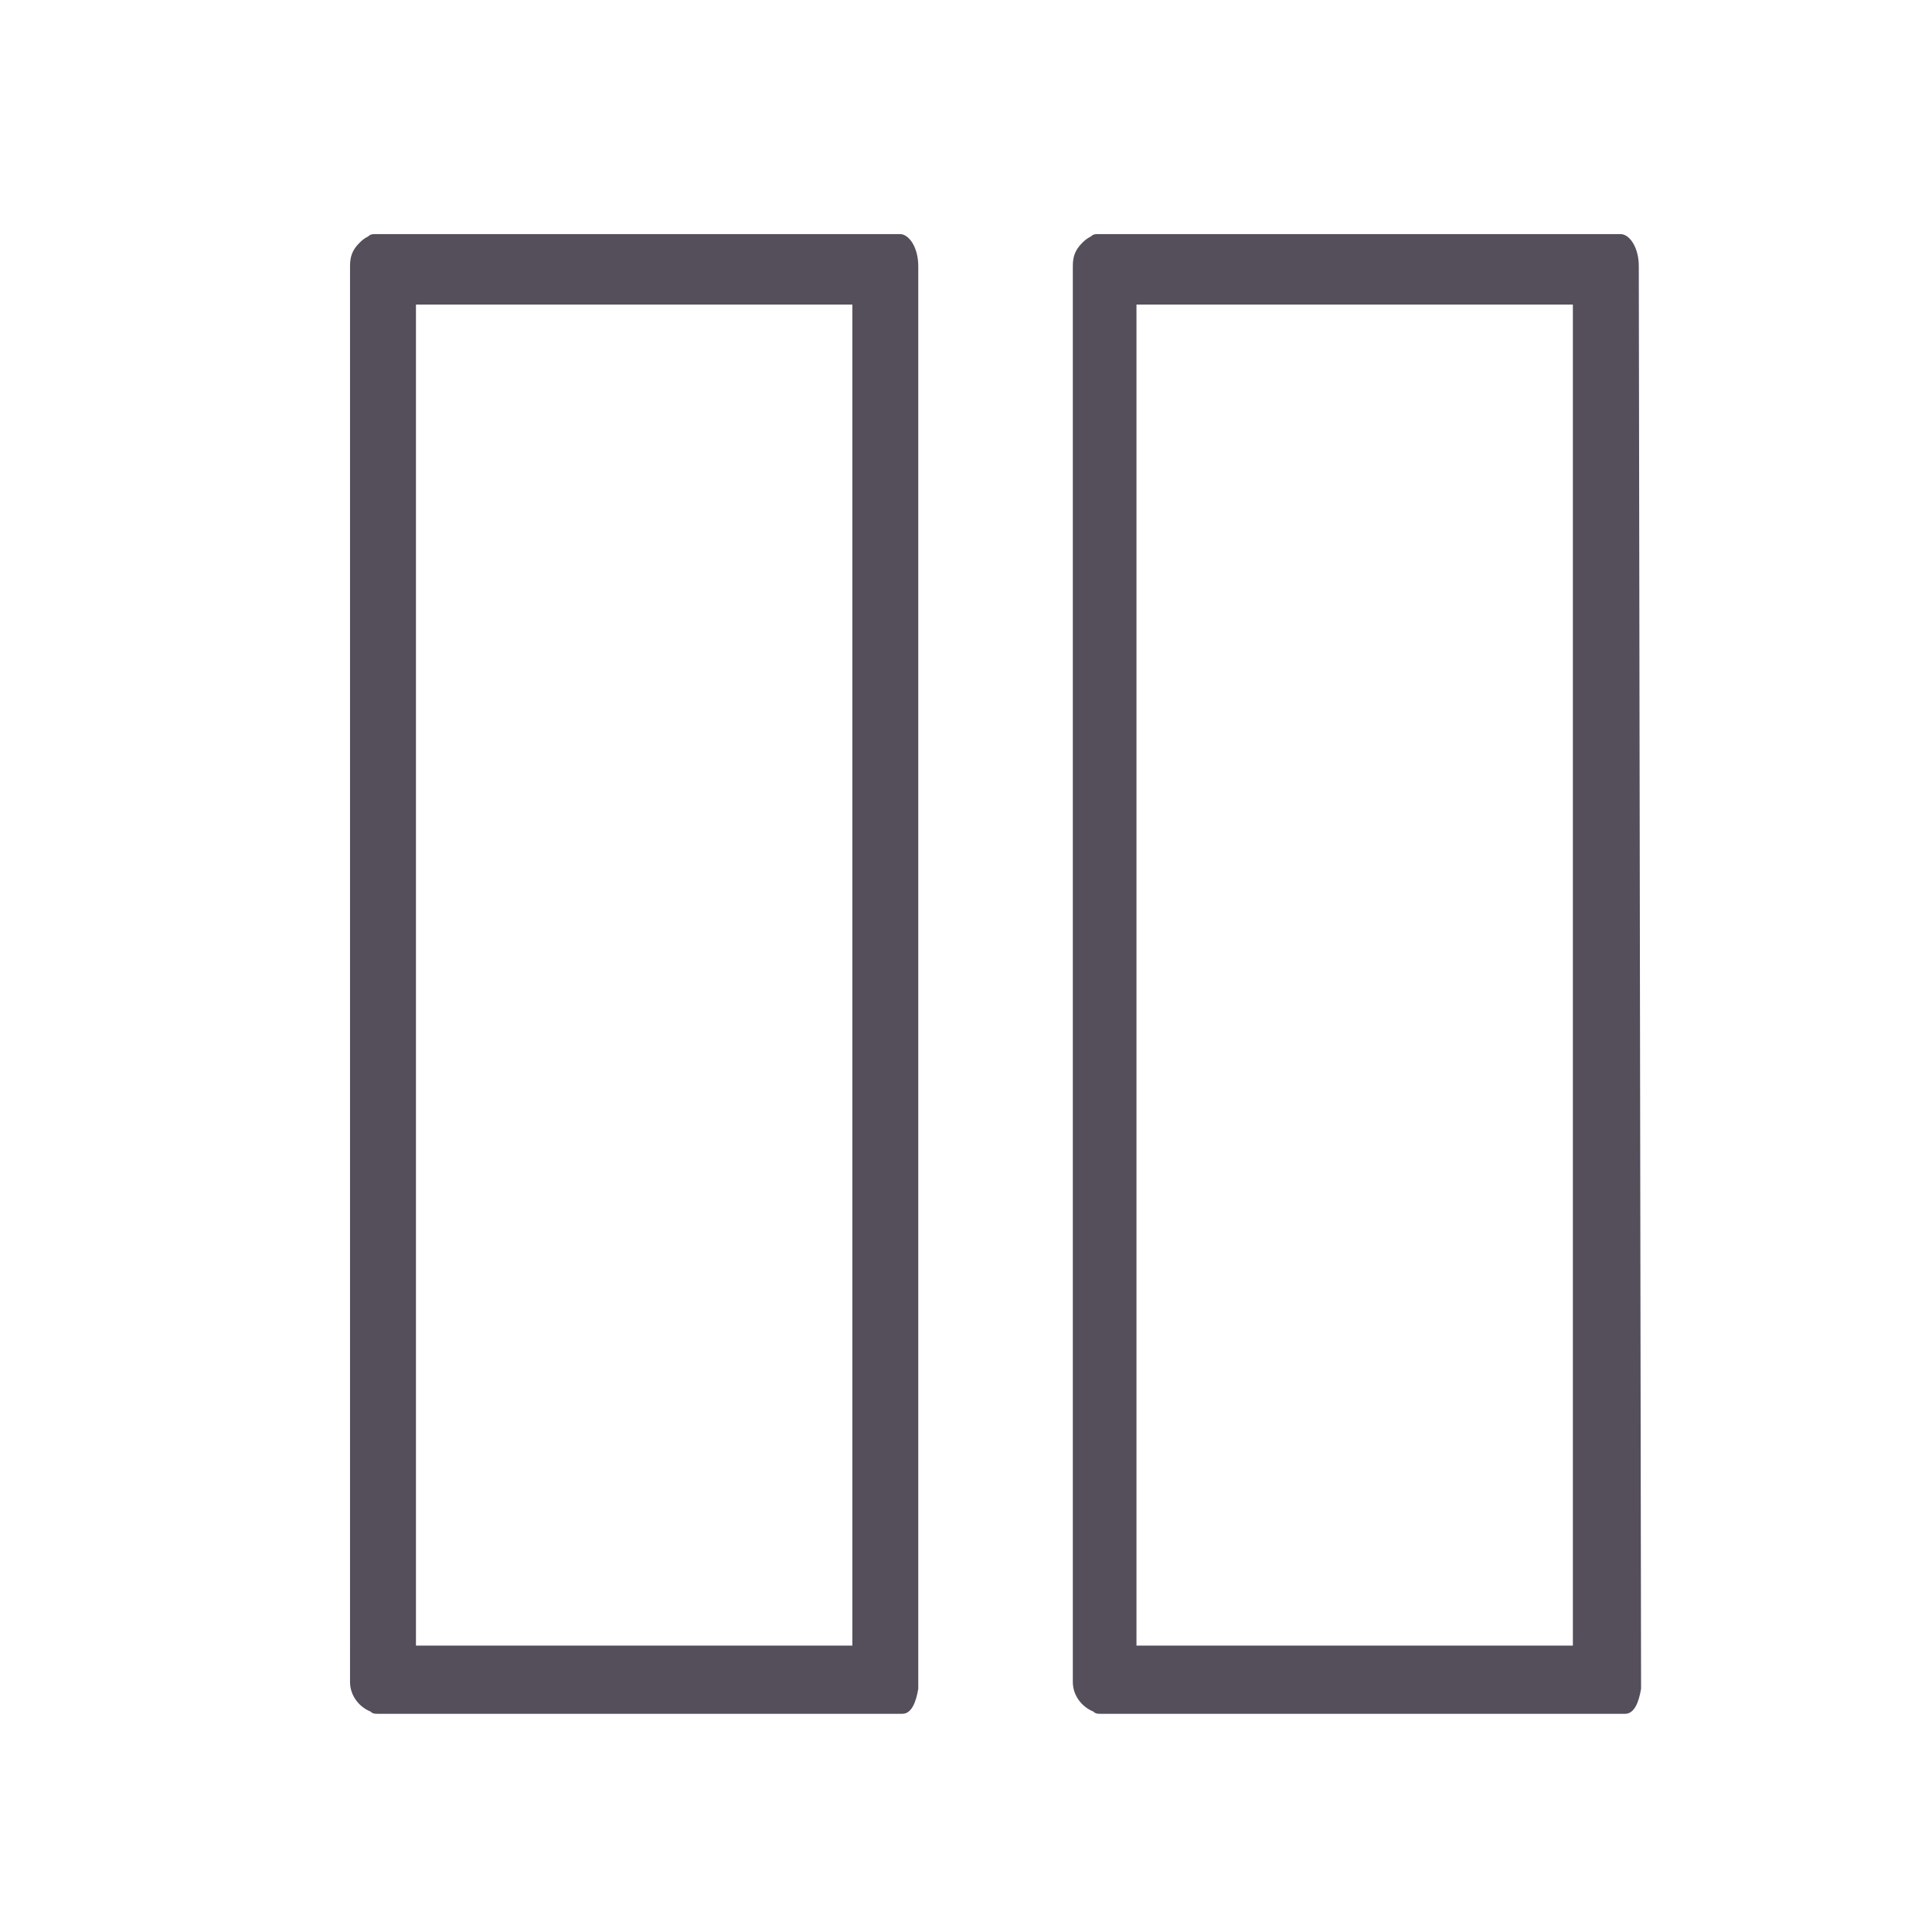 <?xml version="1.0" encoding="utf-8"?>
<!-- Generator: Adobe Illustrator 27.8.0, SVG Export Plug-In . SVG Version: 6.00 Build 0)  -->
<svg version="1.1" id="Ebene_1" xmlns="http://www.w3.org/2000/svg" xmlns:xlink="http://www.w3.org/1999/xlink" x="0px" y="0px"
	 viewBox="0 0 85 85" style="enable-background:new 0 0 85 85;" xml:space="preserve">
<style type="text/css">
	.st0{fill:#554E5B;}
</style>
<path class="st0" d="M40.4,11.7c0-0.8-0.4-1.4-0.8-1.4h-0.7h0H16.8h0h-0.3c-0.1,0-0.2,0-0.3,0.1c-0.2,0.1-0.3,0.2-0.4,0.3
	c-0.3,0.3-0.4,0.6-0.4,1V74c0,0.6,0.4,1.1,0.9,1.3c0.1,0.1,0.2,0.1,0.3,0.1h23.1c0.4,0,0.6-0.5,0.7-1.1c0,0,0,0,0,0
	c0-0.1,0-0.1,0-0.2c0,0,0-0.1,0-0.1L40.4,11.7C40.4,11.7,40.4,11.7,40.4,11.7z M18.3,13.4h19.2v59H18.3V13.4z"/>
<path class="st0" d="M72.1,11.7c0-0.8-0.4-1.4-0.8-1.4h-0.7h0H48.6h0h-0.3c-0.1,0-0.2,0-0.3,0.1c-0.2,0.1-0.3,0.2-0.4,0.3
	c-0.3,0.3-0.4,0.6-0.4,1V74c0,0.6,0.4,1.1,0.9,1.3c0.1,0.1,0.2,0.1,0.3,0.1h23.1c0.4,0,0.6-0.5,0.7-1.1c0,0,0,0,0,0
	c0-0.1,0-0.1,0-0.2c0,0,0-0.1,0-0.1L72.1,11.7C72.1,11.7,72.1,11.7,72.1,11.7z M50,13.4h19.2v59H50V13.4z"/>
</svg>
